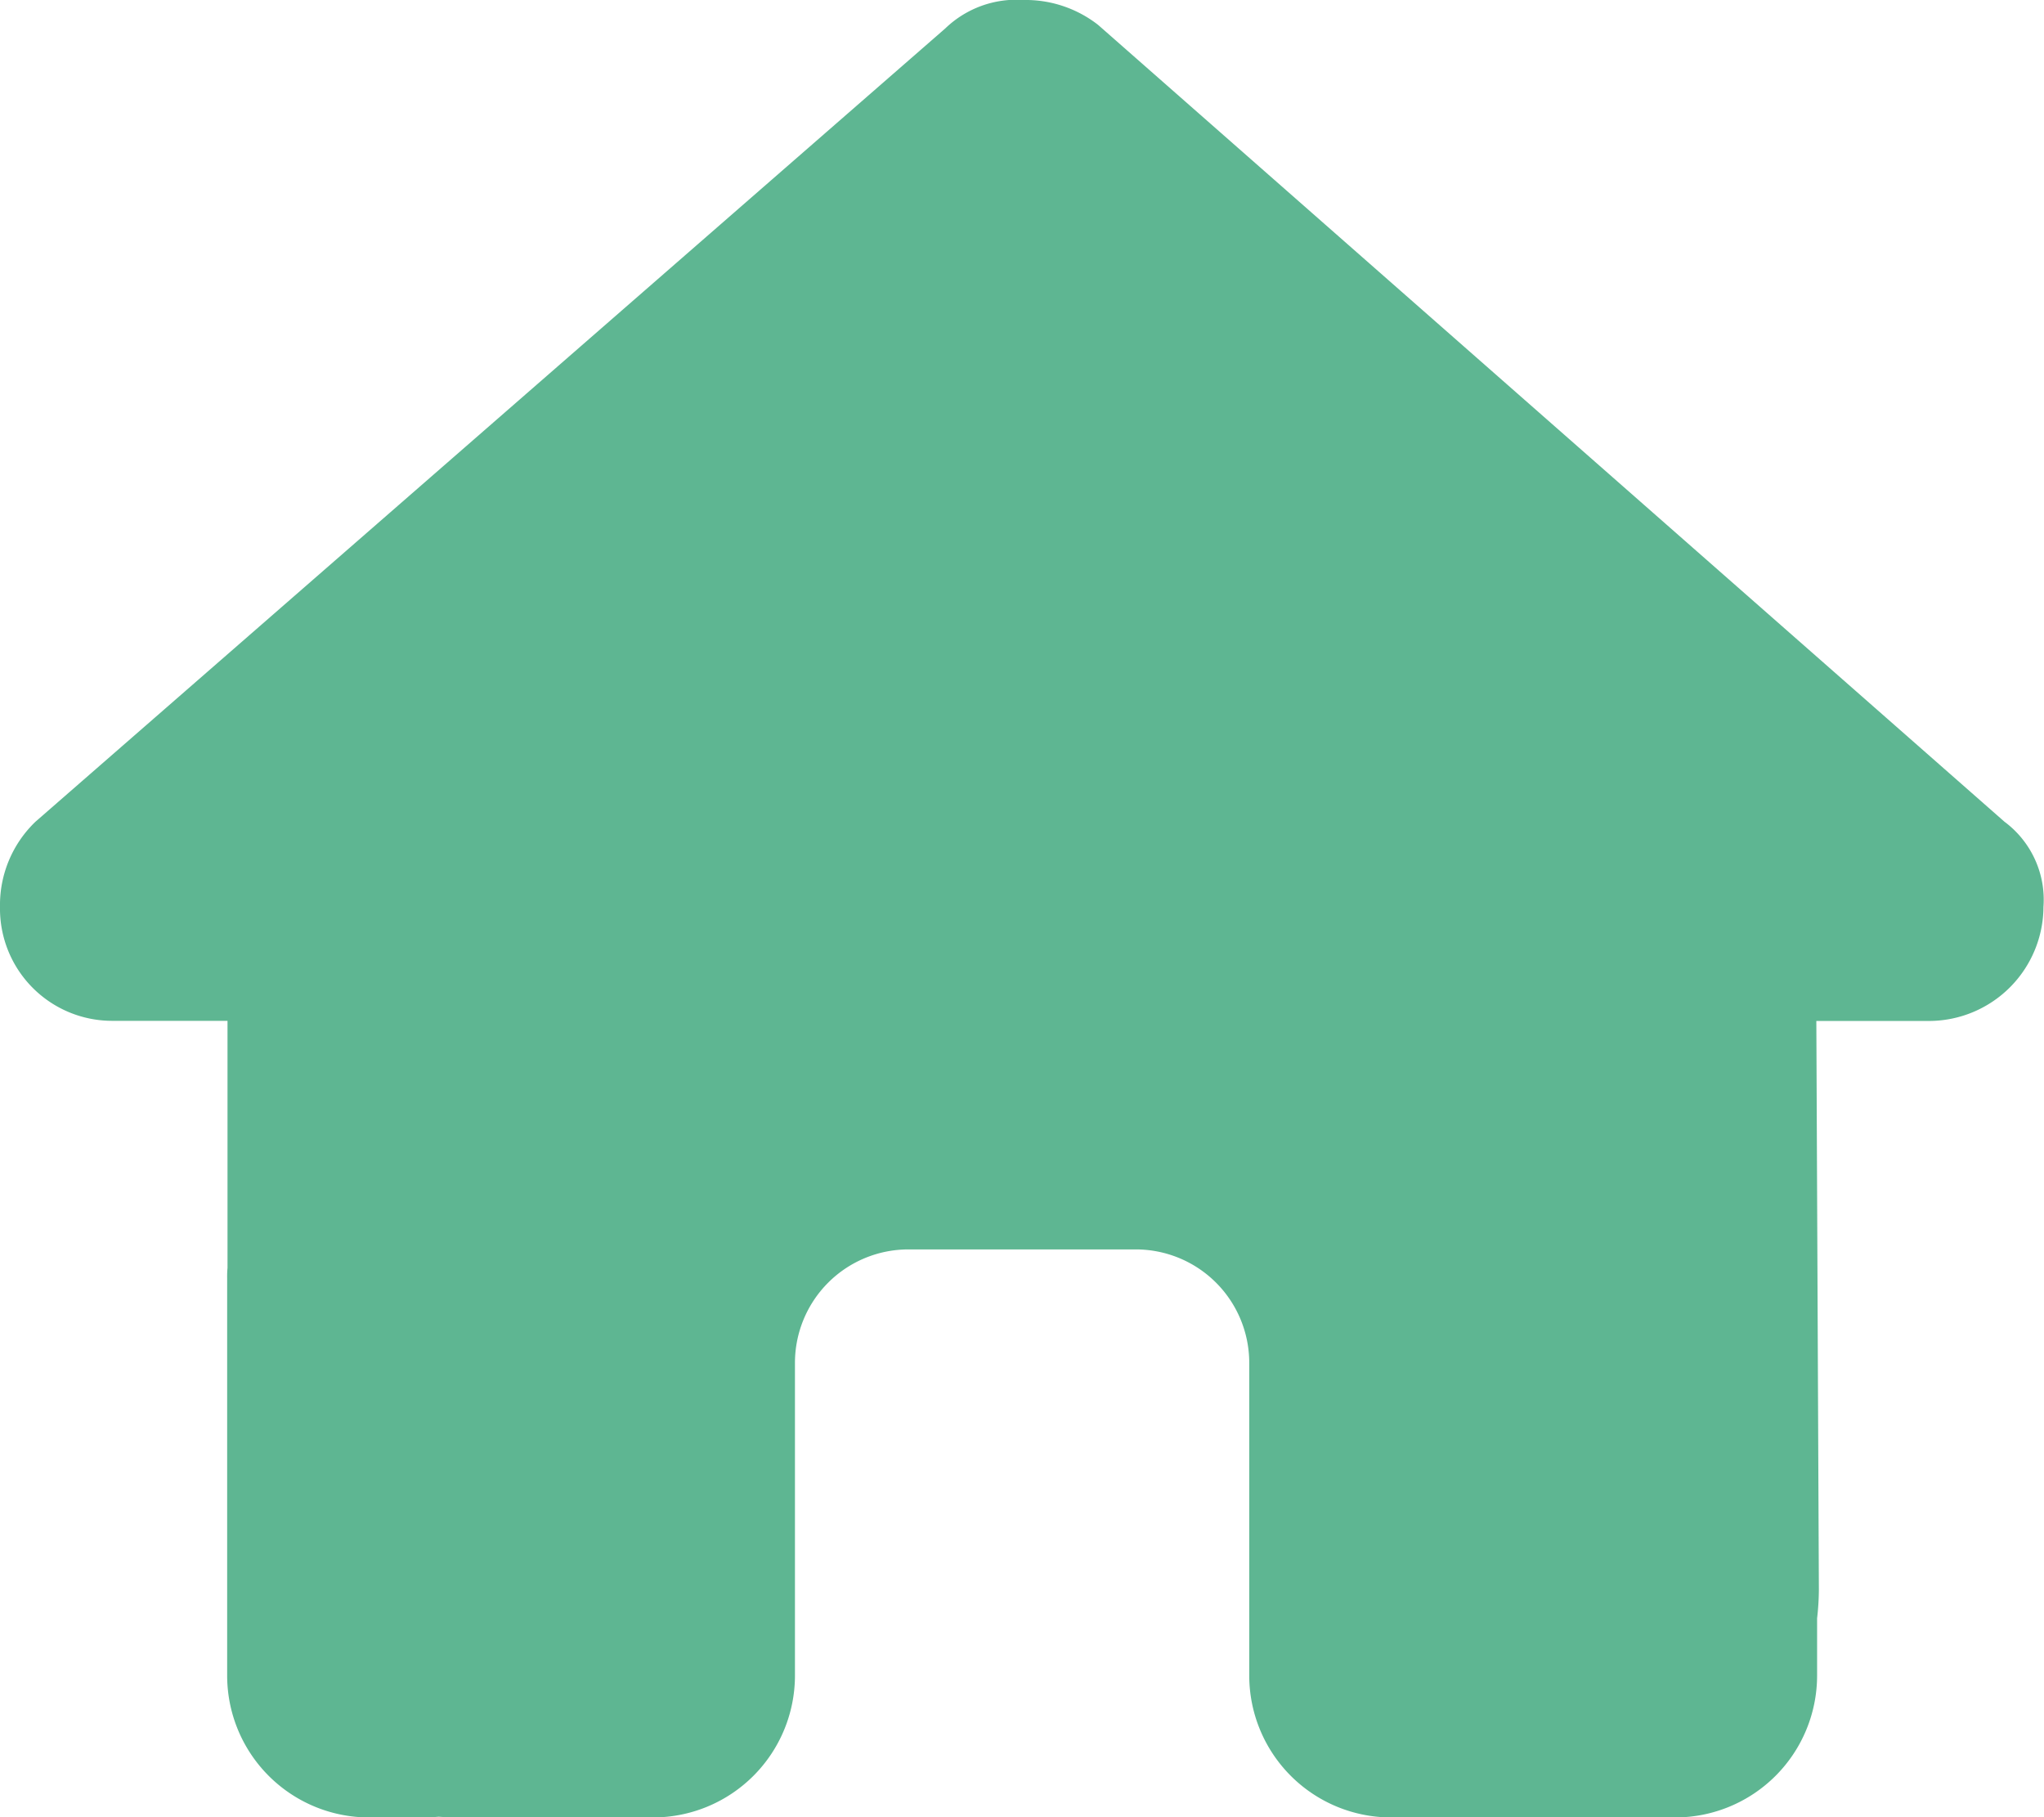 <svg xmlns="http://www.w3.org/2000/svg" width="80.651" height="71.696" viewBox="0 0 80.651 71.696">
  <path id="house-solid" d="M80.63,35.778a4.524,4.524,0,0,1-4.481,4.5H71.668l.1,22.433a10.277,10.277,0,0,1-.07,1.134V66.1a5.6,5.6,0,0,1-5.6,5.6H63.854c-.154,0-.308,0-.462-.014-.2.014-.392.014-.588.014H54.892a5.6,5.6,0,0,1-5.6-5.6V53.772a4.476,4.476,0,0,0-4.481-4.481H35.848a4.476,4.476,0,0,0-4.481,4.481V66.1a5.6,5.6,0,0,1-5.6,5.6H17.938c-.21,0-.42-.014-.63-.028-.168.014-.336.028-.5.028H14.563a5.6,5.6,0,0,1-5.6-5.6V50.411a3.67,3.67,0,0,1,.014-.392V40.273h-4.5A4.427,4.427,0,0,1,0,35.778a4.551,4.551,0,0,1,1.4-3.361L37.3,1.12A4.04,4.04,0,0,1,40.385,0a4.651,4.651,0,0,1,2.941.98L79.09,32.417A3.836,3.836,0,0,1,80.63,35.778Z" fill="#5eb692"/>
</svg>
